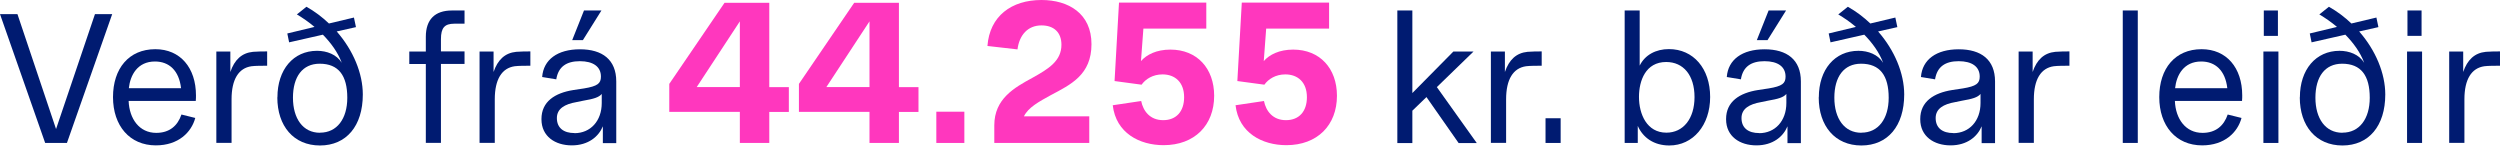 <?xml version="1.0" encoding="UTF-8"?>
<svg id="txt" xmlns="http://www.w3.org/2000/svg" viewBox="0 0 247.99 14.44">
  <defs>
    <style>
      .cls-1 {
        fill: #001b71;
      }

      .cls-2 {
        fill: #ff37be;
      }
    </style>
  </defs>
  <path class="cls-1" d="M0,1.4H1.73l3.83,11.4L9.42,1.4h1.71L6.64,14.18h-2.16L0,1.4Z"/>
  <path class="cls-1" d="M11.21,9.63c0-2.83,1.57-4.75,4.2-4.75,2.47,0,4.03,1.84,4.03,4.59,0,.14,0,.32-.02,.54h-6.66c.07,1.78,1.06,3.17,2.74,3.17,1.31,0,2.12-.7,2.5-1.82l1.37,.34c-.38,1.42-1.67,2.72-3.91,2.72-2.59,0-4.25-1.94-4.25-4.79Zm6.75-.88c-.2-1.76-1.19-2.65-2.59-2.65-1.73,0-2.45,1.35-2.59,2.65h5.19Z"/>
  <path class="cls-1" d="M21.46,5.11h1.39v2.03c.41-1.21,1.13-1.89,2.25-2,.45-.04,1.01-.04,1.4-.04v1.42c-.45,0-1.19,0-1.55,.05-1.28,.18-1.98,1.3-1.98,3.28v4.32h-1.51V5.11Z"/>
  <path class="cls-1" d="M27.52,9.65c0-2.75,1.58-4.61,3.93-4.61,.97,0,1.94,.36,2.45,1.19-.38-1.04-1.08-1.98-1.87-2.79l-3.35,.76-.18-.88,2.7-.65c-.59-.5-1.21-.92-1.75-1.24l.95-.76c.83,.47,1.57,1.03,2.23,1.66l2.48-.59,.2,.95-1.91,.43c1.64,1.87,2.59,4.16,2.59,6.25,0,3.13-1.64,5.06-4.25,5.06s-4.23-1.93-4.23-4.77Zm4.23,3.51c1.67,0,2.7-1.37,2.7-3.46,0-2.2-.86-3.38-2.74-3.38-1.71,0-2.65,1.3-2.65,3.37s.99,3.48,2.68,3.48Z"/>
  <path class="cls-1" d="M44.84,1.04h1.24v1.31h-1.01c-.97,0-1.33,.41-1.33,1.53v1.22h2.34v1.24h-2.34v7.83h-1.5V6.35h-1.64v-1.24h1.64v-1.46c0-1.71,.9-2.61,2.59-2.61Z"/>
  <path class="cls-1" d="M47.57,5.11h1.39v2.03c.41-1.21,1.13-1.89,2.25-2,.45-.04,1.01-.04,1.4-.04v1.42c-.45,0-1.19,0-1.55,.05-1.28,.18-1.98,1.3-1.98,3.28v4.32h-1.51V5.11Z"/>
  <path class="cls-1" d="M53.71,11.81c0-1.73,1.33-2.59,3.17-2.88l1.06-.16c1.33-.22,1.67-.49,1.67-1.17,0-.99-.77-1.53-2.09-1.53s-2.14,.54-2.34,1.8l-1.4-.23c.13-1.73,1.53-2.75,3.75-2.75s3.6,1.03,3.6,3.19v6.12h-1.33v-1.67c-.41,1.01-1.44,1.89-3.08,1.89s-3.01-.88-3.01-2.59Zm3.28,1.4c1.58,0,2.7-1.21,2.7-2.99v-.9c-.29,.34-.79,.49-1.84,.67l-.68,.14c-1.15,.2-1.93,.65-1.93,1.58,0,.99,.68,1.49,1.75,1.49Zm.94-12.17h1.73l-1.84,2.94h-1.06l1.17-2.94Z"/>
  <path class="cls-2" d="M73.39,11.1h-7v-2.78L71.87,.28h4.44V8.64h1.94v2.46h-1.94v3.08h-2.92v-3.08Zm0-2.46V2.12l-4.28,6.52h4.28Z"/>
  <path class="cls-2" d="M86.25,11.1h-7v-2.78L84.73,.28h4.44V8.64h1.94v2.46h-1.94v3.08h-2.92v-3.08Zm0-2.46V2.12l-4.28,6.52h4.28Z"/>
  <path class="cls-2" d="M92.88,11.08h2.78v3.1h-2.78v-3.1Z"/>
  <path class="cls-2" d="M102.41,7.72c1.62-.9,2.88-1.68,2.88-3.28,0-1.22-.74-1.92-1.98-1.92-1.36,0-2.2,.96-2.38,2.38l-2.98-.34c.22-2.96,2.38-4.56,5.36-4.56,2.68,0,4.96,1.34,4.96,4.38s-2.04,4-4.04,5.06c-1.16,.64-2.24,1.22-2.66,2.1h6.48v2.64h-9.42v-1.74c0-2.64,1.98-3.74,3.78-4.72Z"/>
  <path class="cls-2" d="M110.38,10.44l2.82-.42c.2,1,.88,1.9,2.18,1.9s2.08-.86,2.08-2.28c0-1.5-.92-2.26-2.14-2.26-.96,0-1.68,.46-2.08,1.02l-2.68-.36,.44-7.78h8.66V2.84h-6.24l-.24,3.22c.56-.64,1.54-1.14,2.92-1.14,2.64,0,4.34,1.86,4.34,4.58,0,2.92-1.94,4.9-5.02,4.9-2.38,0-4.72-1.2-5.04-3.96Z"/>
  <path class="cls-2" d="M122.56,10.44l2.82-.42c.2,1,.88,1.9,2.18,1.9s2.08-.86,2.08-2.28c0-1.5-.92-2.26-2.14-2.26-.96,0-1.68,.46-2.08,1.02l-2.68-.36,.44-7.78h8.66V2.84h-6.24l-.24,3.22c.56-.64,1.54-1.14,2.92-1.14,2.64,0,4.34,1.86,4.34,4.58,0,2.92-1.94,4.9-5.02,4.9-2.38,0-4.72-1.2-5.04-3.96Z"/>
  <path class="cls-1" d="M138.61,1.04h1.49V9.23l4.07-4.12h2l-3.64,3.53,3.96,5.55h-1.8l-3.19-4.56-1.4,1.35v3.21h-1.49V1.04Z"/>
  <path class="cls-1" d="M147.89,5.11h1.39v2.03c.41-1.21,1.13-1.89,2.25-2,.45-.04,1.01-.04,1.4-.04v1.42c-.45,0-1.19,0-1.55,.05-1.28,.18-1.98,1.3-1.98,3.28v4.32h-1.51V5.11Z"/>
  <path class="cls-1" d="M153.31,11.73h1.5v2.45h-1.5v-2.45Z"/>
  <path class="cls-1" d="M162.46,12.49v1.69h-1.3V1.04h1.49V6.51c.52-1.06,1.6-1.64,2.9-1.64,2.43,0,4.09,1.93,4.09,4.75s-1.71,4.81-4.05,4.81c-1.53,0-2.61-.77-3.13-1.94Zm2.84,.67c1.66,0,2.79-1.37,2.79-3.53s-1.1-3.48-2.81-3.48c-2.05,0-2.7,1.87-2.7,3.46,0,1.73,.79,3.55,2.72,3.55Z"/>
  <path class="cls-1" d="M171.22,11.81c0-1.73,1.33-2.59,3.17-2.88l1.06-.16c1.33-.22,1.67-.49,1.67-1.17,0-.99-.77-1.53-2.09-1.53s-2.14,.54-2.34,1.8l-1.4-.23c.13-1.73,1.53-2.75,3.75-2.75s3.6,1.03,3.6,3.19v6.12h-1.33v-1.67c-.41,1.01-1.44,1.89-3.08,1.89s-3.01-.88-3.01-2.59Zm3.28,1.4c1.58,0,2.7-1.21,2.7-2.99v-.9c-.29,.34-.79,.49-1.84,.67l-.68,.14c-1.15,.2-1.93,.65-1.93,1.58,0,.99,.68,1.49,1.75,1.49Zm.94-12.17h1.73l-1.84,2.94h-1.06l1.17-2.94Z"/>
  <path class="cls-1" d="M180.42,9.65c0-2.75,1.58-4.61,3.93-4.61,.97,0,1.94,.36,2.45,1.19-.38-1.04-1.08-1.98-1.87-2.79l-3.35,.76-.18-.88,2.7-.65c-.59-.5-1.21-.92-1.75-1.24l.95-.76c.83,.47,1.57,1.03,2.23,1.66l2.48-.59,.2,.95-1.91,.43c1.64,1.87,2.59,4.16,2.59,6.25,0,3.13-1.64,5.06-4.25,5.06s-4.23-1.93-4.23-4.77Zm4.23,3.51c1.67,0,2.7-1.37,2.7-3.46,0-2.2-.86-3.38-2.74-3.38-1.71,0-2.65,1.3-2.65,3.37s.99,3.48,2.68,3.48Z"/>
  <path class="cls-1" d="M190.48,11.81c0-1.73,1.33-2.59,3.17-2.88l1.06-.16c1.33-.22,1.67-.49,1.67-1.17,0-.99-.77-1.53-2.09-1.53s-2.14,.54-2.34,1.8l-1.4-.23c.13-1.73,1.53-2.75,3.75-2.75s3.6,1.03,3.6,3.19v6.12h-1.33v-1.67c-.41,1.01-1.44,1.89-3.08,1.89s-3.01-.88-3.01-2.59Zm3.28,1.4c1.58,0,2.7-1.21,2.7-2.99v-.9c-.29,.34-.79,.49-1.84,.67l-.68,.14c-1.15,.2-1.93,.65-1.93,1.58,0,.99,.68,1.49,1.75,1.49Z"/>
  <path class="cls-1" d="M200.24,5.11h1.39v2.03c.41-1.21,1.13-1.89,2.25-2,.45-.04,1.01-.04,1.4-.04v1.42c-.45,0-1.19,0-1.55,.05-1.28,.18-1.98,1.3-1.98,3.28v4.32h-1.51V5.11Z"/>
  <path class="cls-1" d="M210.57,1.04h1.49V14.18h-1.49V1.04Z"/>
  <path class="cls-1" d="M214.19,9.63c0-2.83,1.57-4.75,4.2-4.75,2.47,0,4.03,1.84,4.03,4.59,0,.14,0,.32-.02,.54h-6.66c.07,1.78,1.06,3.17,2.74,3.17,1.31,0,2.12-.7,2.5-1.82l1.37,.34c-.38,1.42-1.67,2.72-3.91,2.72-2.59,0-4.25-1.94-4.25-4.79Zm6.75-.88c-.2-1.76-1.19-2.65-2.59-2.65-1.73,0-2.45,1.35-2.59,2.65h5.19Z"/>
  <path class="cls-1" d="M224.52,5.11h1.49V14.18h-1.49V5.11Zm.04-4.07h1.4V3.56h-1.4V1.04Z"/>
  <path class="cls-1" d="M228.14,9.65c0-2.75,1.58-4.61,3.93-4.61,.97,0,1.94,.36,2.45,1.19-.38-1.04-1.08-1.98-1.87-2.79l-3.35,.76-.18-.88,2.7-.65c-.59-.5-1.21-.92-1.75-1.24l.95-.76c.83,.47,1.57,1.03,2.23,1.66l2.48-.59,.2,.95-1.91,.43c1.64,1.87,2.59,4.16,2.59,6.25,0,3.13-1.64,5.06-4.25,5.06s-4.23-1.93-4.23-4.77Zm4.23,3.51c1.67,0,2.7-1.37,2.7-3.46,0-2.2-.86-3.38-2.74-3.38-1.71,0-2.65,1.3-2.65,3.37s.99,3.48,2.68,3.48Z"/>
  <path class="cls-1" d="M238.77,5.11h1.49V14.18h-1.49V5.11Zm.04-4.07h1.4V3.56h-1.4V1.04Z"/>
  <path class="cls-1" d="M242.95,5.11h1.39v2.03c.41-1.21,1.13-1.89,2.25-2,.45-.04,1.01-.04,1.4-.04v1.42c-.45,0-1.19,0-1.55,.05-1.28,.18-1.98,1.3-1.98,3.28v4.32h-1.51V5.11Z"/>
</svg>